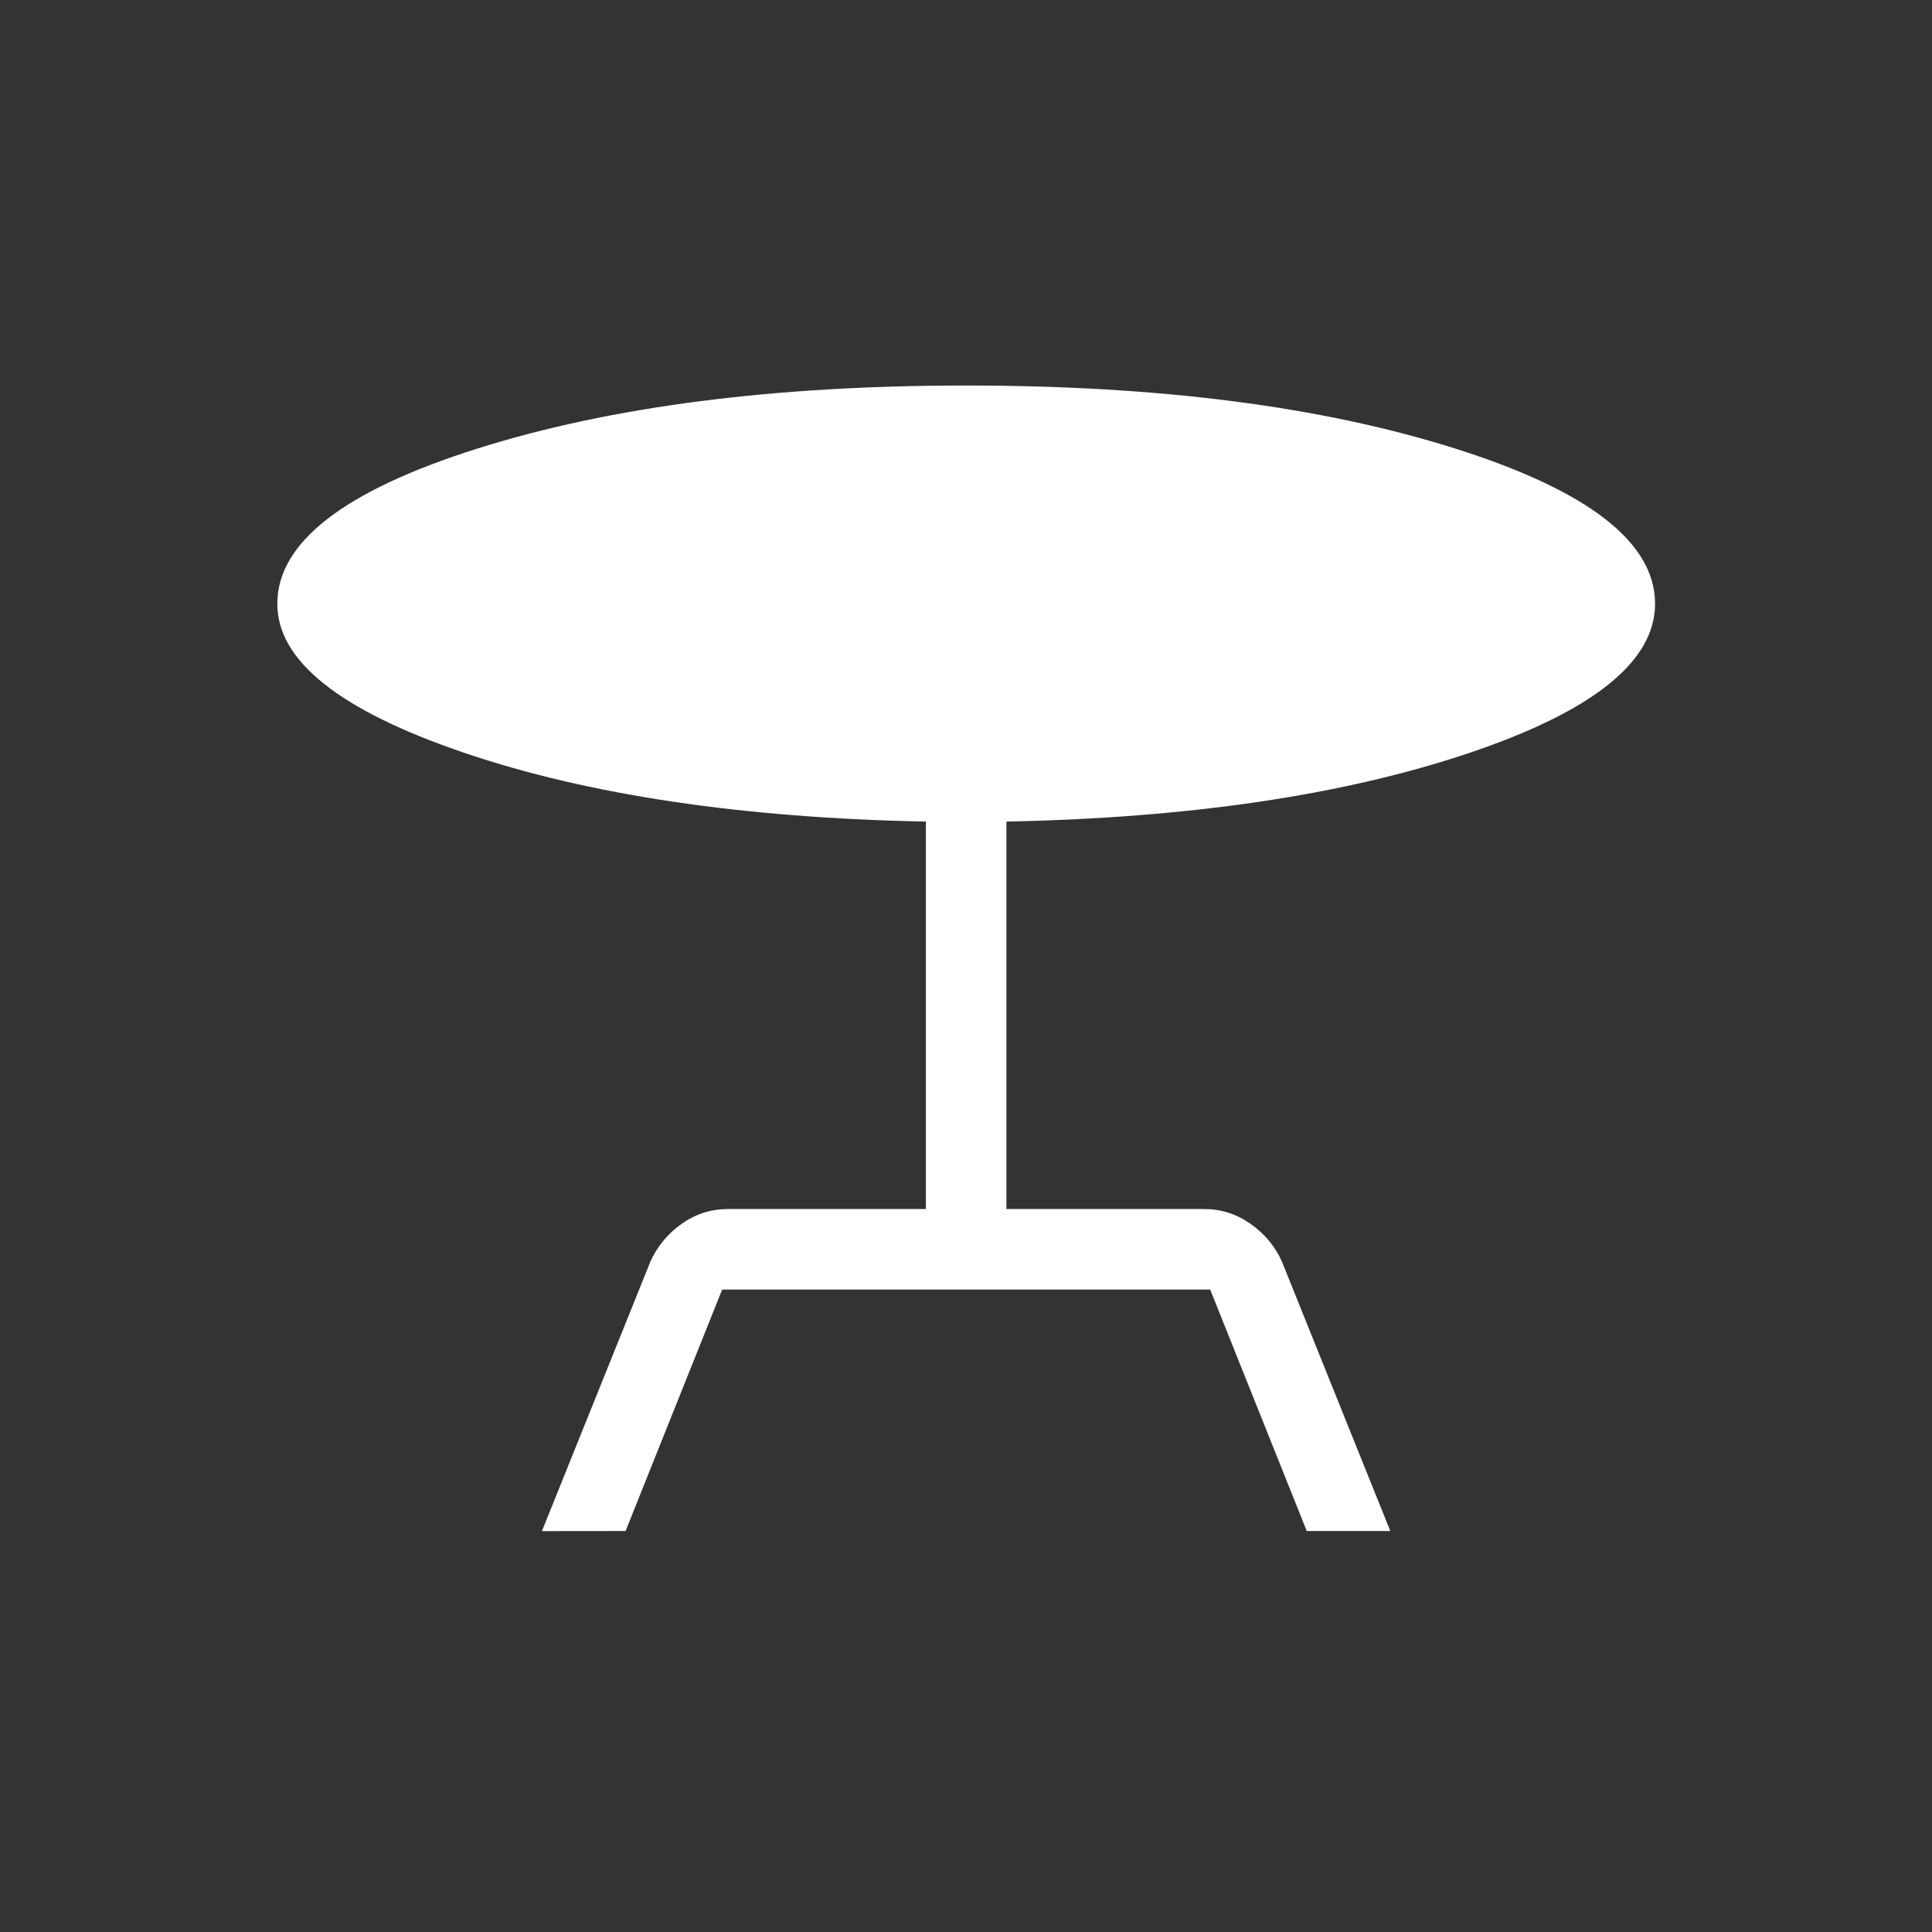 <?xml version="1.0" encoding="UTF-8"?> <svg xmlns="http://www.w3.org/2000/svg" width="24" height="24" viewBox="0 0 24 24" fill="none"><rect x="0" y="0" width="24" height="24" fill="#333333" stroke="none"/><path d="M6.732 19.02L8.079 15.673C8.165 15.482 8.295 15.325 8.468 15.203C8.641 15.08 8.833 15.019 9.044 15.019H11.502V10.206C9.222 10.161 7.308 9.876 5.762 9.35C4.216 8.824 3.444 8.207 3.445 7.5C3.445 6.739 4.273 6.096 5.928 5.573C7.583 5.05 9.608 4.789 12.002 4.789C14.401 4.789 16.427 5.05 18.08 5.573C19.734 6.096 20.56 6.739 20.56 7.5C20.56 8.22 19.784 8.84 18.232 9.36C16.68 9.879 14.77 10.161 12.502 10.206V15.019H14.96C15.168 15.019 15.359 15.08 15.534 15.203C15.71 15.326 15.84 15.482 15.925 15.673L17.271 19.019H16.233L15.033 16.019H8.971L7.771 19.019L6.732 19.02Z" fill="white"></path></svg> 